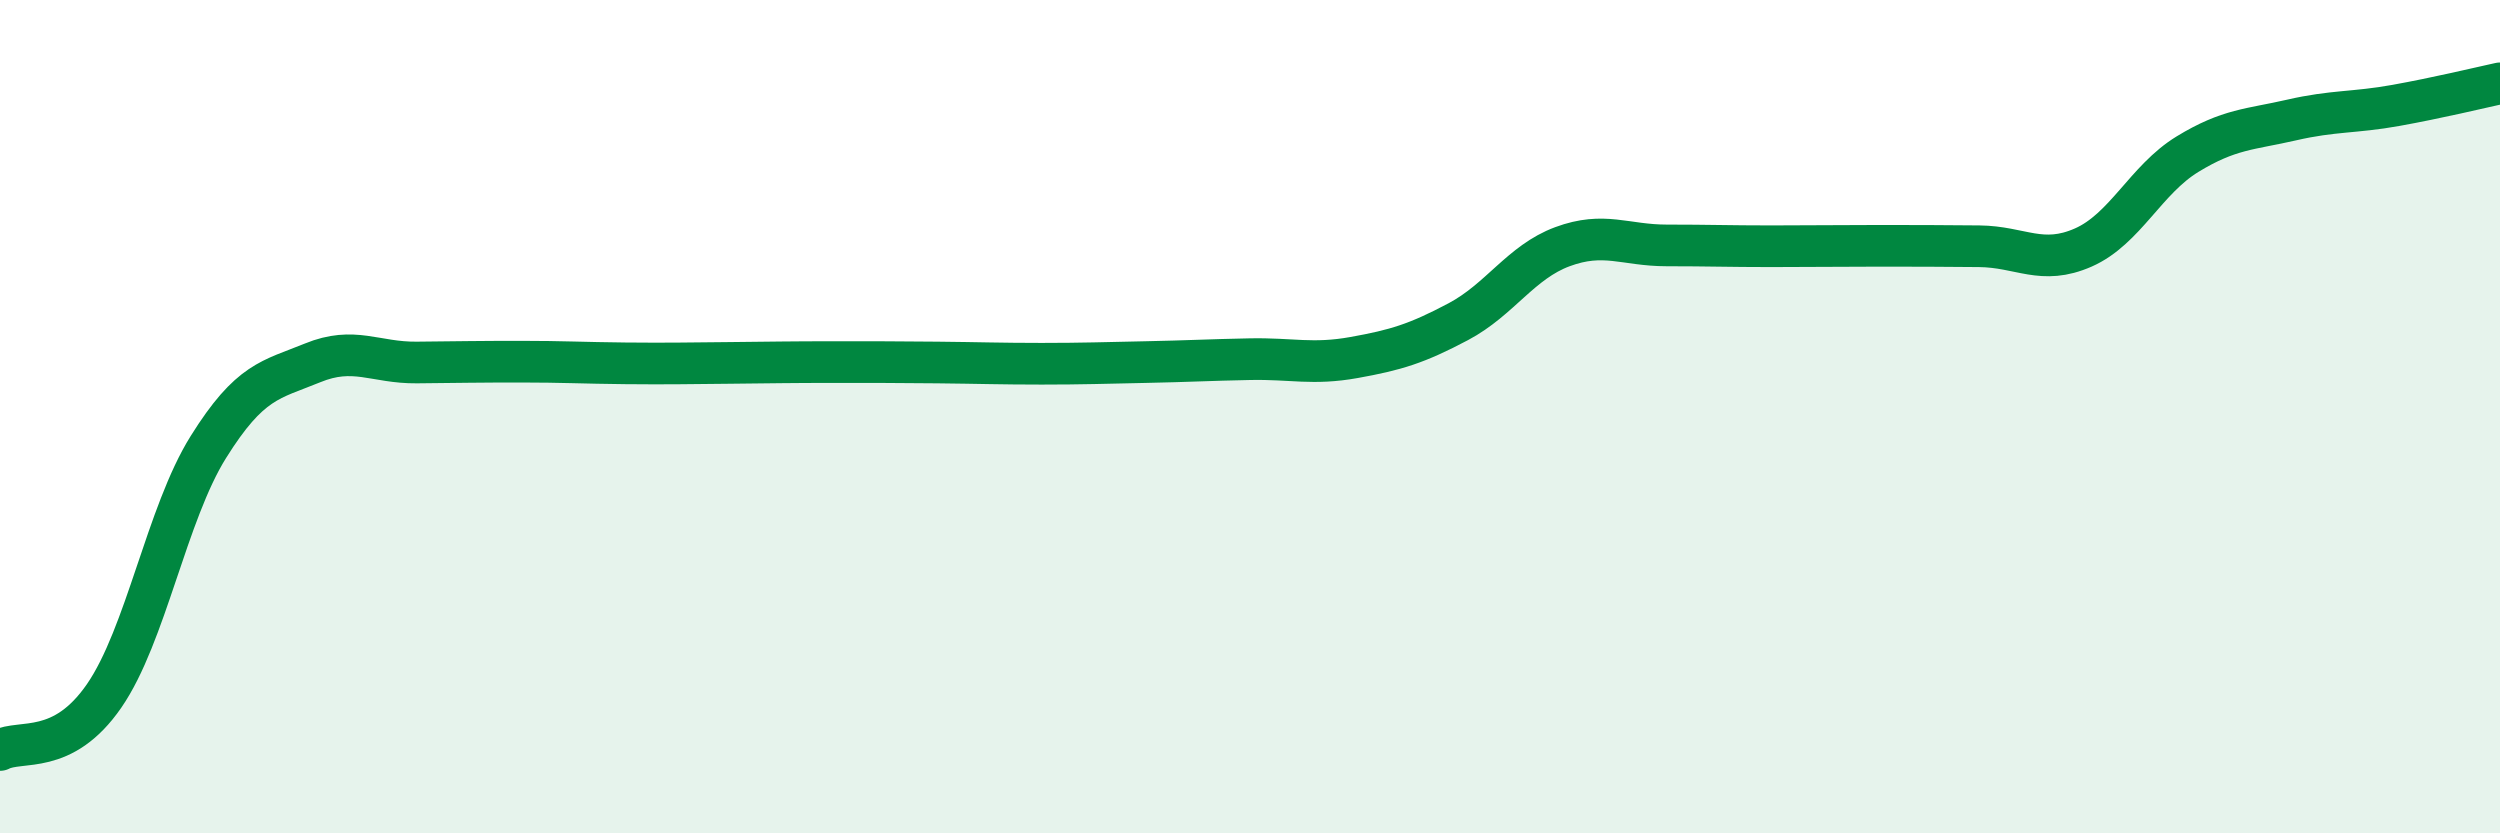 
    <svg width="60" height="20" viewBox="0 0 60 20" xmlns="http://www.w3.org/2000/svg">
      <path
        d="M 0,18 C 0.5,17.74 1.5,18.15 2.5,16.7 C 3.5,15.25 4,12.33 5,10.73 C 6,9.13 6.5,9.12 7.5,8.71 C 8.5,8.3 9,8.71 10,8.7 C 11,8.69 11.5,8.68 12.5,8.68 C 13.5,8.68 14,8.71 15,8.72 C 16,8.73 16.5,8.72 17.5,8.71 C 18.5,8.7 19,8.69 20,8.69 C 21,8.69 21.5,8.69 22.5,8.7 C 23.5,8.71 24,8.73 25,8.73 C 26,8.73 26.5,8.71 27.5,8.69 C 28.5,8.67 29,8.64 30,8.62 C 31,8.6 31.5,8.76 32.5,8.58 C 33.5,8.4 34,8.25 35,7.72 C 36,7.19 36.5,6.29 37.5,5.92 C 38.5,5.55 39,5.89 40,5.89 C 41,5.89 41.5,5.91 42.5,5.91 C 43.5,5.91 44,5.9 45,5.9 C 46,5.9 46.5,5.9 47.5,5.91 C 48.5,5.92 49,6.38 50,5.94 C 51,5.5 51.5,4.31 52.5,3.7 C 53.5,3.09 54,3.11 55,2.88 C 56,2.65 56.5,2.71 57.5,2.53 C 58.5,2.35 59.5,2.11 60,2L60 20L0 20Z"
        fill="#008740"
        opacity="0.1"
        stroke-linecap="round"
        stroke-linejoin="round"
      />
      <path
        d="M 0,18 C 0.5,17.74 1.5,18.15 2.5,16.7 C 3.5,15.25 4,12.33 5,10.73 C 6,9.13 6.5,9.12 7.5,8.71 C 8.5,8.3 9,8.71 10,8.7 C 11,8.69 11.5,8.68 12.5,8.68 C 13.5,8.68 14,8.71 15,8.72 C 16,8.73 16.5,8.72 17.5,8.71 C 18.5,8.7 19,8.69 20,8.69 C 21,8.69 21.5,8.69 22.5,8.7 C 23.5,8.71 24,8.73 25,8.73 C 26,8.73 26.5,8.71 27.5,8.69 C 28.5,8.67 29,8.64 30,8.62 C 31,8.6 31.5,8.76 32.5,8.58 C 33.5,8.4 34,8.25 35,7.72 C 36,7.19 36.5,6.29 37.5,5.92 C 38.5,5.55 39,5.89 40,5.89 C 41,5.89 41.5,5.91 42.5,5.91 C 43.5,5.91 44,5.9 45,5.9 C 46,5.9 46.5,5.9 47.5,5.91 C 48.5,5.92 49,6.38 50,5.94 C 51,5.5 51.5,4.31 52.5,3.7 C 53.5,3.09 54,3.11 55,2.88 C 56,2.65 56.5,2.71 57.5,2.53 C 58.5,2.35 59.5,2.11 60,2"
        stroke="#008740"
        stroke-width="1"
        fill="none"
        stroke-linecap="round"
        stroke-linejoin="round"
      />
    </svg>
  